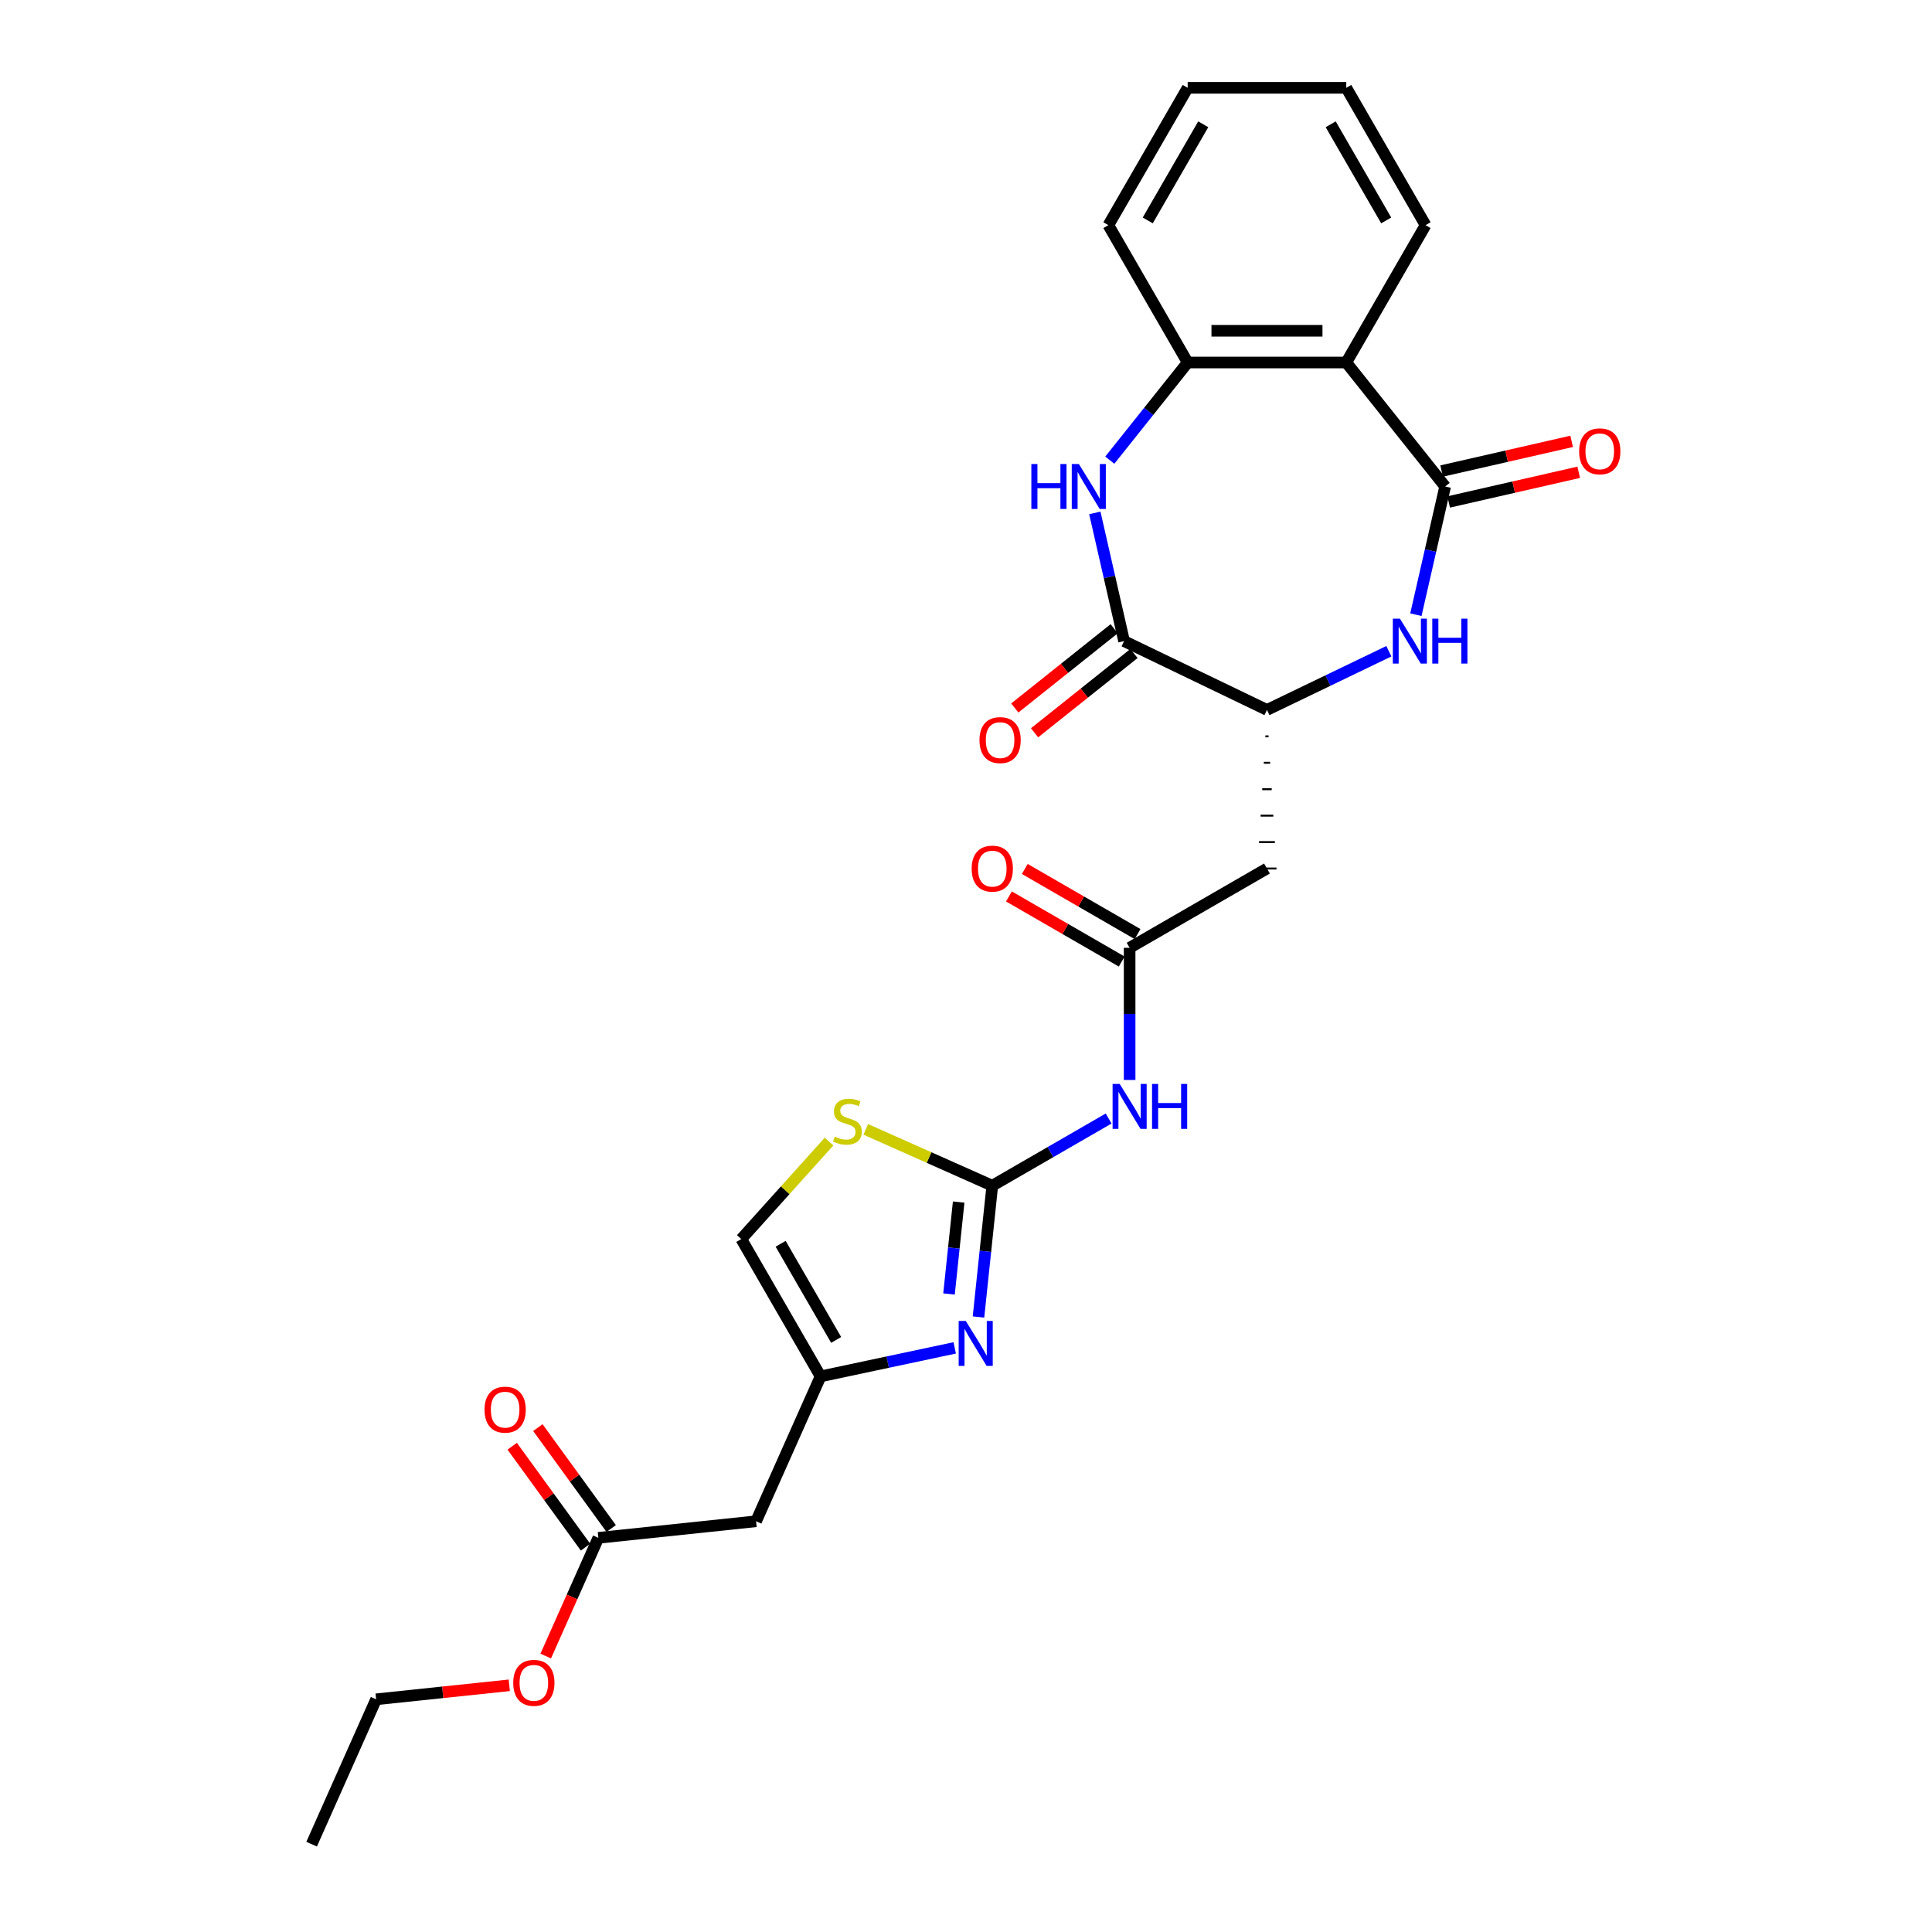<?xml version='1.0' encoding='iso-8859-1'?>
<svg version='1.1' baseProfile='full'
              xmlns='http://www.w3.org/2000/svg'
                      xmlns:rdkit='http://www.rdkit.org/xml'
                      xmlns:xlink='http://www.w3.org/1999/xlink'
                  xml:space='preserve'
width='1000px' height='1000px' viewBox='0 0 1000 1000'>
<!-- END OF HEADER -->
<rect style='opacity:1.0;fill:#FFFFFF;stroke:none' width='1000' height='1000' x='0' y='0'> </rect>
<path class='bond-1' d='M 748.005,251.81 L 740.433,284.986' style='fill:none;fill-rule:evenodd;stroke:#000000;stroke-width:6px;stroke-linecap:butt;stroke-linejoin:miter;stroke-opacity:1' />
<path class='bond-1' d='M 740.433,284.986 L 732.86,318.162' style='fill:none;fill-rule:evenodd;stroke:#0000FF;stroke-width:6px;stroke-linecap:butt;stroke-linejoin:miter;stroke-opacity:1' />
<path class='bond-4' d='M 748.005,251.81 L 696.825,187.632' style='fill:none;fill-rule:evenodd;stroke:#000000;stroke-width:6px;stroke-linecap:butt;stroke-linejoin:miter;stroke-opacity:1' />
<path class='bond-16' d='M 749.832,259.813 L 783.484,252.132' style='fill:none;fill-rule:evenodd;stroke:#000000;stroke-width:6px;stroke-linecap:butt;stroke-linejoin:miter;stroke-opacity:1' />
<path class='bond-16' d='M 783.484,252.132 L 817.136,244.451' style='fill:none;fill-rule:evenodd;stroke:#FF0000;stroke-width:6px;stroke-linecap:butt;stroke-linejoin:miter;stroke-opacity:1' />
<path class='bond-16' d='M 746.178,243.807 L 779.831,236.126' style='fill:none;fill-rule:evenodd;stroke:#000000;stroke-width:6px;stroke-linecap:butt;stroke-linejoin:miter;stroke-opacity:1' />
<path class='bond-16' d='M 779.831,236.126 L 813.483,228.445' style='fill:none;fill-rule:evenodd;stroke:#FF0000;stroke-width:6px;stroke-linecap:butt;stroke-linejoin:miter;stroke-opacity:1' />
<path class='bond-0' d='M 513.604,613.713 L 543.715,596.329' style='fill:none;fill-rule:evenodd;stroke:#000000;stroke-width:6px;stroke-linecap:butt;stroke-linejoin:miter;stroke-opacity:1' />
<path class='bond-0' d='M 543.715,596.329 L 573.825,578.944' style='fill:none;fill-rule:evenodd;stroke:#0000FF;stroke-width:6px;stroke-linecap:butt;stroke-linejoin:miter;stroke-opacity:1' />
<path class='bond-5' d='M 513.604,613.713 L 510.033,647.693' style='fill:none;fill-rule:evenodd;stroke:#000000;stroke-width:6px;stroke-linecap:butt;stroke-linejoin:miter;stroke-opacity:1' />
<path class='bond-5' d='M 510.033,647.693 L 506.461,681.674' style='fill:none;fill-rule:evenodd;stroke:#0000FF;stroke-width:6px;stroke-linecap:butt;stroke-linejoin:miter;stroke-opacity:1' />
<path class='bond-5' d='M 496.205,622.191 L 493.705,645.977' style='fill:none;fill-rule:evenodd;stroke:#000000;stroke-width:6px;stroke-linecap:butt;stroke-linejoin:miter;stroke-opacity:1' />
<path class='bond-5' d='M 493.705,645.977 L 491.205,669.764' style='fill:none;fill-rule:evenodd;stroke:#0000FF;stroke-width:6px;stroke-linecap:butt;stroke-linejoin:miter;stroke-opacity:1' />
<path class='bond-12' d='M 513.604,613.713 L 480.862,599.135' style='fill:none;fill-rule:evenodd;stroke:#000000;stroke-width:6px;stroke-linecap:butt;stroke-linejoin:miter;stroke-opacity:1' />
<path class='bond-12' d='M 480.862,599.135 L 448.12,584.557' style='fill:none;fill-rule:evenodd;stroke:#CCCC00;stroke-width:6px;stroke-linecap:butt;stroke-linejoin:miter;stroke-opacity:1' />
<path class='bond-6' d='M 718.871,337.072 L 687.326,352.263' style='fill:none;fill-rule:evenodd;stroke:#0000FF;stroke-width:6px;stroke-linecap:butt;stroke-linejoin:miter;stroke-opacity:1' />
<path class='bond-6' d='M 687.326,352.263 L 655.782,367.454' style='fill:none;fill-rule:evenodd;stroke:#000000;stroke-width:6px;stroke-linecap:butt;stroke-linejoin:miter;stroke-opacity:1' />
<path class='bond-2' d='M 574.427,238.181 L 594.583,212.907' style='fill:none;fill-rule:evenodd;stroke:#0000FF;stroke-width:6px;stroke-linecap:butt;stroke-linejoin:miter;stroke-opacity:1' />
<path class='bond-2' d='M 594.583,212.907 L 614.739,187.632' style='fill:none;fill-rule:evenodd;stroke:#000000;stroke-width:6px;stroke-linecap:butt;stroke-linejoin:miter;stroke-opacity:1' />
<path class='bond-27' d='M 566.68,265.485 L 574.252,298.662' style='fill:none;fill-rule:evenodd;stroke:#0000FF;stroke-width:6px;stroke-linecap:butt;stroke-linejoin:miter;stroke-opacity:1' />
<path class='bond-27' d='M 574.252,298.662 L 581.825,331.838' style='fill:none;fill-rule:evenodd;stroke:#000000;stroke-width:6px;stroke-linecap:butt;stroke-linejoin:miter;stroke-opacity:1' />
<path class='bond-3' d='M 581.825,331.838 L 655.782,367.454' style='fill:none;fill-rule:evenodd;stroke:#000000;stroke-width:6px;stroke-linecap:butt;stroke-linejoin:miter;stroke-opacity:1' />
<path class='bond-17' d='M 576.707,325.42 L 550.98,345.937' style='fill:none;fill-rule:evenodd;stroke:#000000;stroke-width:6px;stroke-linecap:butt;stroke-linejoin:miter;stroke-opacity:1' />
<path class='bond-17' d='M 550.98,345.937 L 525.252,366.454' style='fill:none;fill-rule:evenodd;stroke:#FF0000;stroke-width:6px;stroke-linecap:butt;stroke-linejoin:miter;stroke-opacity:1' />
<path class='bond-17' d='M 586.943,338.256 L 561.216,358.772' style='fill:none;fill-rule:evenodd;stroke:#000000;stroke-width:6px;stroke-linecap:butt;stroke-linejoin:miter;stroke-opacity:1' />
<path class='bond-17' d='M 561.216,358.772 L 535.488,379.289' style='fill:none;fill-rule:evenodd;stroke:#FF0000;stroke-width:6px;stroke-linecap:butt;stroke-linejoin:miter;stroke-opacity:1' />
<path class='bond-8' d='M 696.825,187.632 L 614.739,187.632' style='fill:none;fill-rule:evenodd;stroke:#000000;stroke-width:6px;stroke-linecap:butt;stroke-linejoin:miter;stroke-opacity:1' />
<path class='bond-8' d='M 684.512,171.215 L 627.052,171.215' style='fill:none;fill-rule:evenodd;stroke:#000000;stroke-width:6px;stroke-linecap:butt;stroke-linejoin:miter;stroke-opacity:1' />
<path class='bond-21' d='M 696.825,187.632 L 737.868,116.543' style='fill:none;fill-rule:evenodd;stroke:#000000;stroke-width:6px;stroke-linecap:butt;stroke-linejoin:miter;stroke-opacity:1' />
<path class='bond-9' d='M 494.156,697.66 L 459.443,705.038' style='fill:none;fill-rule:evenodd;stroke:#0000FF;stroke-width:6px;stroke-linecap:butt;stroke-linejoin:miter;stroke-opacity:1' />
<path class='bond-9' d='M 459.443,705.038 L 424.731,712.416' style='fill:none;fill-rule:evenodd;stroke:#000000;stroke-width:6px;stroke-linecap:butt;stroke-linejoin:miter;stroke-opacity:1' />
<path class='bond-11' d='M 654.961,381.135 L 656.603,381.135' style='fill:none;fill-rule:evenodd;stroke:#000000;stroke-width:1.0px;stroke-linecap:butt;stroke-linejoin:miter;stroke-opacity:1' />
<path class='bond-11' d='M 654.14,394.816 L 657.424,394.816' style='fill:none;fill-rule:evenodd;stroke:#000000;stroke-width:1.0px;stroke-linecap:butt;stroke-linejoin:miter;stroke-opacity:1' />
<path class='bond-11' d='M 653.319,408.497 L 658.244,408.497' style='fill:none;fill-rule:evenodd;stroke:#000000;stroke-width:1.0px;stroke-linecap:butt;stroke-linejoin:miter;stroke-opacity:1' />
<path class='bond-11' d='M 652.498,422.178 L 659.065,422.178' style='fill:none;fill-rule:evenodd;stroke:#000000;stroke-width:1.0px;stroke-linecap:butt;stroke-linejoin:miter;stroke-opacity:1' />
<path class='bond-11' d='M 651.678,435.859 L 659.886,435.859' style='fill:none;fill-rule:evenodd;stroke:#000000;stroke-width:1.0px;stroke-linecap:butt;stroke-linejoin:miter;stroke-opacity:1' />
<path class='bond-11' d='M 650.857,449.54 L 660.707,449.54' style='fill:none;fill-rule:evenodd;stroke:#000000;stroke-width:1.0px;stroke-linecap:butt;stroke-linejoin:miter;stroke-opacity:1' />
<path class='bond-7' d='M 584.693,558.994 L 584.693,524.789' style='fill:none;fill-rule:evenodd;stroke:#0000FF;stroke-width:6px;stroke-linecap:butt;stroke-linejoin:miter;stroke-opacity:1' />
<path class='bond-7' d='M 584.693,524.789 L 584.693,490.583' style='fill:none;fill-rule:evenodd;stroke:#000000;stroke-width:6px;stroke-linecap:butt;stroke-linejoin:miter;stroke-opacity:1' />
<path class='bond-22' d='M 614.739,187.632 L 573.696,116.543' style='fill:none;fill-rule:evenodd;stroke:#000000;stroke-width:6px;stroke-linecap:butt;stroke-linejoin:miter;stroke-opacity:1' />
<path class='bond-13' d='M 424.731,712.416 L 391.344,787.406' style='fill:none;fill-rule:evenodd;stroke:#000000;stroke-width:6px;stroke-linecap:butt;stroke-linejoin:miter;stroke-opacity:1' />
<path class='bond-29' d='M 424.731,712.416 L 383.688,641.327' style='fill:none;fill-rule:evenodd;stroke:#000000;stroke-width:6px;stroke-linecap:butt;stroke-linejoin:miter;stroke-opacity:1' />
<path class='bond-29' d='M 432.793,693.544 L 404.062,643.782' style='fill:none;fill-rule:evenodd;stroke:#000000;stroke-width:6px;stroke-linecap:butt;stroke-linejoin:miter;stroke-opacity:1' />
<path class='bond-10' d='M 584.693,490.583 L 655.782,449.54' style='fill:none;fill-rule:evenodd;stroke:#000000;stroke-width:6px;stroke-linecap:butt;stroke-linejoin:miter;stroke-opacity:1' />
<path class='bond-18' d='M 588.797,483.474 L 559.615,466.626' style='fill:none;fill-rule:evenodd;stroke:#000000;stroke-width:6px;stroke-linecap:butt;stroke-linejoin:miter;stroke-opacity:1' />
<path class='bond-18' d='M 559.615,466.626 L 530.432,449.777' style='fill:none;fill-rule:evenodd;stroke:#FF0000;stroke-width:6px;stroke-linecap:butt;stroke-linejoin:miter;stroke-opacity:1' />
<path class='bond-18' d='M 580.589,497.692 L 551.406,480.844' style='fill:none;fill-rule:evenodd;stroke:#000000;stroke-width:6px;stroke-linecap:butt;stroke-linejoin:miter;stroke-opacity:1' />
<path class='bond-18' d='M 551.406,480.844 L 522.223,463.995' style='fill:none;fill-rule:evenodd;stroke:#FF0000;stroke-width:6px;stroke-linecap:butt;stroke-linejoin:miter;stroke-opacity:1' />
<path class='bond-14' d='M 429.109,590.882 L 406.399,616.105' style='fill:none;fill-rule:evenodd;stroke:#CCCC00;stroke-width:6px;stroke-linecap:butt;stroke-linejoin:miter;stroke-opacity:1' />
<path class='bond-14' d='M 406.399,616.105 L 383.688,641.327' style='fill:none;fill-rule:evenodd;stroke:#000000;stroke-width:6px;stroke-linecap:butt;stroke-linejoin:miter;stroke-opacity:1' />
<path class='bond-15' d='M 391.344,787.406 L 309.707,795.986' style='fill:none;fill-rule:evenodd;stroke:#000000;stroke-width:6px;stroke-linecap:butt;stroke-linejoin:miter;stroke-opacity:1' />
<path class='bond-19' d='M 316.348,791.161 L 297.37,765.041' style='fill:none;fill-rule:evenodd;stroke:#000000;stroke-width:6px;stroke-linecap:butt;stroke-linejoin:miter;stroke-opacity:1' />
<path class='bond-19' d='M 297.37,765.041 L 278.393,738.92' style='fill:none;fill-rule:evenodd;stroke:#FF0000;stroke-width:6px;stroke-linecap:butt;stroke-linejoin:miter;stroke-opacity:1' />
<path class='bond-19' d='M 303.066,800.811 L 284.089,774.69' style='fill:none;fill-rule:evenodd;stroke:#000000;stroke-width:6px;stroke-linecap:butt;stroke-linejoin:miter;stroke-opacity:1' />
<path class='bond-19' d='M 284.089,774.69 L 265.111,748.57' style='fill:none;fill-rule:evenodd;stroke:#FF0000;stroke-width:6px;stroke-linecap:butt;stroke-linejoin:miter;stroke-opacity:1' />
<path class='bond-20' d='M 309.707,795.986 L 296.087,826.577' style='fill:none;fill-rule:evenodd;stroke:#000000;stroke-width:6px;stroke-linecap:butt;stroke-linejoin:miter;stroke-opacity:1' />
<path class='bond-20' d='M 296.087,826.577 L 282.467,857.169' style='fill:none;fill-rule:evenodd;stroke:#FF0000;stroke-width:6px;stroke-linecap:butt;stroke-linejoin:miter;stroke-opacity:1' />
<path class='bond-23' d='M 263.596,872.313 L 229.14,875.934' style='fill:none;fill-rule:evenodd;stroke:#FF0000;stroke-width:6px;stroke-linecap:butt;stroke-linejoin:miter;stroke-opacity:1' />
<path class='bond-23' d='M 229.14,875.934 L 194.683,879.556' style='fill:none;fill-rule:evenodd;stroke:#000000;stroke-width:6px;stroke-linecap:butt;stroke-linejoin:miter;stroke-opacity:1' />
<path class='bond-24' d='M 737.868,116.543 L 696.825,45.455' style='fill:none;fill-rule:evenodd;stroke:#000000;stroke-width:6px;stroke-linecap:butt;stroke-linejoin:miter;stroke-opacity:1' />
<path class='bond-24' d='M 717.494,114.089 L 688.764,64.326' style='fill:none;fill-rule:evenodd;stroke:#000000;stroke-width:6px;stroke-linecap:butt;stroke-linejoin:miter;stroke-opacity:1' />
<path class='bond-28' d='M 573.696,116.543 L 614.739,45.455' style='fill:none;fill-rule:evenodd;stroke:#000000;stroke-width:6px;stroke-linecap:butt;stroke-linejoin:miter;stroke-opacity:1' />
<path class='bond-28' d='M 594.07,114.089 L 622.8,64.326' style='fill:none;fill-rule:evenodd;stroke:#000000;stroke-width:6px;stroke-linecap:butt;stroke-linejoin:miter;stroke-opacity:1' />
<path class='bond-26' d='M 194.683,879.556 L 161.296,954.545' style='fill:none;fill-rule:evenodd;stroke:#000000;stroke-width:6px;stroke-linecap:butt;stroke-linejoin:miter;stroke-opacity:1' />
<path class='bond-25' d='M 696.825,45.455 L 614.739,45.455' style='fill:none;fill-rule:evenodd;stroke:#000000;stroke-width:6px;stroke-linecap:butt;stroke-linejoin:miter;stroke-opacity:1' />
<path  class='atom-2' d='M 724.6 320.215
L 732.218 332.528
Q 732.973 333.742, 734.188 335.942
Q 735.403 338.142, 735.469 338.274
L 735.469 320.215
L 738.555 320.215
L 738.555 343.461
L 735.37 343.461
L 727.194 329.999
Q 726.242 328.423, 725.224 326.617
Q 724.239 324.811, 723.944 324.253
L 723.944 343.461
L 720.923 343.461
L 720.923 320.215
L 724.6 320.215
' fill='#0000FF'/>
<path  class='atom-2' d='M 741.346 320.215
L 744.498 320.215
L 744.498 330.098
L 756.384 330.098
L 756.384 320.215
L 759.536 320.215
L 759.536 343.461
L 756.384 343.461
L 756.384 332.725
L 744.498 332.725
L 744.498 343.461
L 741.346 343.461
L 741.346 320.215
' fill='#0000FF'/>
<path  class='atom-3' d='M 533.827 240.186
L 536.979 240.186
L 536.979 250.07
L 548.865 250.07
L 548.865 240.186
L 552.017 240.186
L 552.017 263.433
L 548.865 263.433
L 548.865 252.696
L 536.979 252.696
L 536.979 263.433
L 533.827 263.433
L 533.827 240.186
' fill='#0000FF'/>
<path  class='atom-3' d='M 558.42 240.186
L 566.038 252.499
Q 566.793 253.714, 568.008 255.914
Q 569.223 258.114, 569.288 258.245
L 569.288 240.186
L 572.375 240.186
L 572.375 263.433
L 569.19 263.433
L 561.014 249.971
Q 560.062 248.395, 559.044 246.589
Q 558.059 244.783, 557.763 244.225
L 557.763 263.433
L 554.743 263.433
L 554.743 240.186
L 558.42 240.186
' fill='#0000FF'/>
<path  class='atom-6' d='M 499.885 683.726
L 507.503 696.039
Q 508.258 697.254, 509.473 699.454
Q 510.688 701.654, 510.753 701.785
L 510.753 683.726
L 513.84 683.726
L 513.84 706.973
L 510.655 706.973
L 502.479 693.511
Q 501.527 691.935, 500.509 690.129
Q 499.524 688.323, 499.229 687.765
L 499.229 706.973
L 496.208 706.973
L 496.208 683.726
L 499.885 683.726
' fill='#0000FF'/>
<path  class='atom-8' d='M 579.554 561.046
L 587.172 573.359
Q 587.927 574.574, 589.142 576.774
Q 590.357 578.974, 590.423 579.105
L 590.423 561.046
L 593.509 561.046
L 593.509 584.293
L 590.324 584.293
L 582.148 570.831
Q 581.196 569.255, 580.178 567.449
Q 579.193 565.643, 578.898 565.085
L 578.898 584.293
L 575.877 584.293
L 575.877 561.046
L 579.554 561.046
' fill='#0000FF'/>
<path  class='atom-8' d='M 596.3 561.046
L 599.452 561.046
L 599.452 570.929
L 611.338 570.929
L 611.338 561.046
L 614.49 561.046
L 614.49 584.293
L 611.338 584.293
L 611.338 573.556
L 599.452 573.556
L 599.452 584.293
L 596.3 584.293
L 596.3 561.046
' fill='#0000FF'/>
<path  class='atom-13' d='M 432.048 588.304
Q 432.31 588.403, 433.394 588.862
Q 434.478 589.322, 435.66 589.617
Q 436.874 589.88, 438.056 589.88
Q 440.256 589.88, 441.537 588.829
Q 442.817 587.746, 442.817 585.874
Q 442.817 584.594, 442.161 583.806
Q 441.537 583.018, 440.552 582.591
Q 439.567 582.164, 437.925 581.671
Q 435.857 581.048, 434.609 580.457
Q 433.394 579.866, 432.507 578.618
Q 431.654 577.37, 431.654 575.269
Q 431.654 572.346, 433.624 570.541
Q 435.627 568.735, 439.567 568.735
Q 442.259 568.735, 445.313 570.015
L 444.558 572.543
Q 441.767 571.394, 439.665 571.394
Q 437.4 571.394, 436.152 572.346
Q 434.904 573.266, 434.937 574.875
Q 434.937 576.122, 435.561 576.878
Q 436.218 577.633, 437.137 578.06
Q 438.089 578.487, 439.665 578.979
Q 441.767 579.636, 443.014 580.292
Q 444.262 580.949, 445.149 582.295
Q 446.068 583.609, 446.068 585.874
Q 446.068 589.092, 443.901 590.832
Q 441.767 592.54, 438.188 592.54
Q 436.119 592.54, 434.543 592.08
Q 433 591.653, 431.161 590.898
L 432.048 588.304
' fill='#CCCC00'/>
<path  class='atom-17' d='M 817.362 233.61
Q 817.362 228.028, 820.12 224.908
Q 822.878 221.789, 828.033 221.789
Q 833.188 221.789, 835.946 224.908
Q 838.704 228.028, 838.704 233.61
Q 838.704 239.257, 835.913 242.475
Q 833.122 245.66, 828.033 245.66
Q 822.911 245.66, 820.12 242.475
Q 817.362 239.29, 817.362 233.61
M 828.033 243.033
Q 831.579 243.033, 833.484 240.669
Q 835.421 238.272, 835.421 233.61
Q 835.421 229.046, 833.484 226.747
Q 831.579 224.416, 828.033 224.416
Q 824.487 224.416, 822.55 226.714
Q 820.645 229.013, 820.645 233.61
Q 820.645 238.305, 822.55 240.669
Q 824.487 243.033, 828.033 243.033
' fill='#FF0000'/>
<path  class='atom-18' d='M 506.976 383.084
Q 506.976 377.502, 509.734 374.383
Q 512.492 371.263, 517.647 371.263
Q 522.802 371.263, 525.56 374.383
Q 528.318 377.502, 528.318 383.084
Q 528.318 388.731, 525.527 391.949
Q 522.736 395.134, 517.647 395.134
Q 512.525 395.134, 509.734 391.949
Q 506.976 388.764, 506.976 383.084
M 517.647 392.507
Q 521.193 392.507, 523.098 390.143
Q 525.035 387.746, 525.035 383.084
Q 525.035 378.52, 523.098 376.221
Q 521.193 373.89, 517.647 373.89
Q 514.101 373.89, 512.164 376.188
Q 510.259 378.487, 510.259 383.084
Q 510.259 387.779, 512.164 390.143
Q 514.101 392.507, 517.647 392.507
' fill='#FF0000'/>
<path  class='atom-19' d='M 502.933 449.606
Q 502.933 444.024, 505.691 440.905
Q 508.449 437.785, 513.604 437.785
Q 518.759 437.785, 521.517 440.905
Q 524.275 444.024, 524.275 449.606
Q 524.275 455.253, 521.484 458.471
Q 518.694 461.656, 513.604 461.656
Q 508.482 461.656, 505.691 458.471
Q 502.933 455.286, 502.933 449.606
M 513.604 459.029
Q 517.15 459.029, 519.055 456.665
Q 520.992 454.268, 520.992 449.606
Q 520.992 445.042, 519.055 442.743
Q 517.15 440.412, 513.604 440.412
Q 510.058 440.412, 508.121 442.711
Q 506.216 445.009, 506.216 449.606
Q 506.216 454.301, 508.121 456.665
Q 510.058 459.029, 513.604 459.029
' fill='#FF0000'/>
<path  class='atom-20' d='M 250.787 729.642
Q 250.787 724.061, 253.545 720.941
Q 256.303 717.822, 261.458 717.822
Q 266.613 717.822, 269.371 720.941
Q 272.129 724.061, 272.129 729.642
Q 272.129 735.29, 269.338 738.508
Q 266.547 741.693, 261.458 741.693
Q 256.336 741.693, 253.545 738.508
Q 250.787 735.323, 250.787 729.642
M 261.458 739.066
Q 265.004 739.066, 266.909 736.702
Q 268.846 734.305, 268.846 729.642
Q 268.846 725.078, 266.909 722.78
Q 265.004 720.449, 261.458 720.449
Q 257.912 720.449, 255.975 722.747
Q 254.07 725.046, 254.07 729.642
Q 254.07 734.338, 255.975 736.702
Q 257.912 739.066, 261.458 739.066
' fill='#FF0000'/>
<path  class='atom-21' d='M 265.649 871.041
Q 265.649 865.459, 268.407 862.34
Q 271.165 859.221, 276.32 859.221
Q 281.475 859.221, 284.233 862.34
Q 286.991 865.459, 286.991 871.041
Q 286.991 876.689, 284.2 879.907
Q 281.409 883.091, 276.32 883.091
Q 271.198 883.091, 268.407 879.907
Q 265.649 876.722, 265.649 871.041
M 276.32 880.465
Q 279.866 880.465, 281.77 878.101
Q 283.708 875.704, 283.708 871.041
Q 283.708 866.477, 281.77 864.179
Q 279.866 861.848, 276.32 861.848
Q 272.774 861.848, 270.836 864.146
Q 268.932 866.444, 268.932 871.041
Q 268.932 875.737, 270.836 878.101
Q 272.774 880.465, 276.32 880.465
' fill='#FF0000'/>
</svg>
